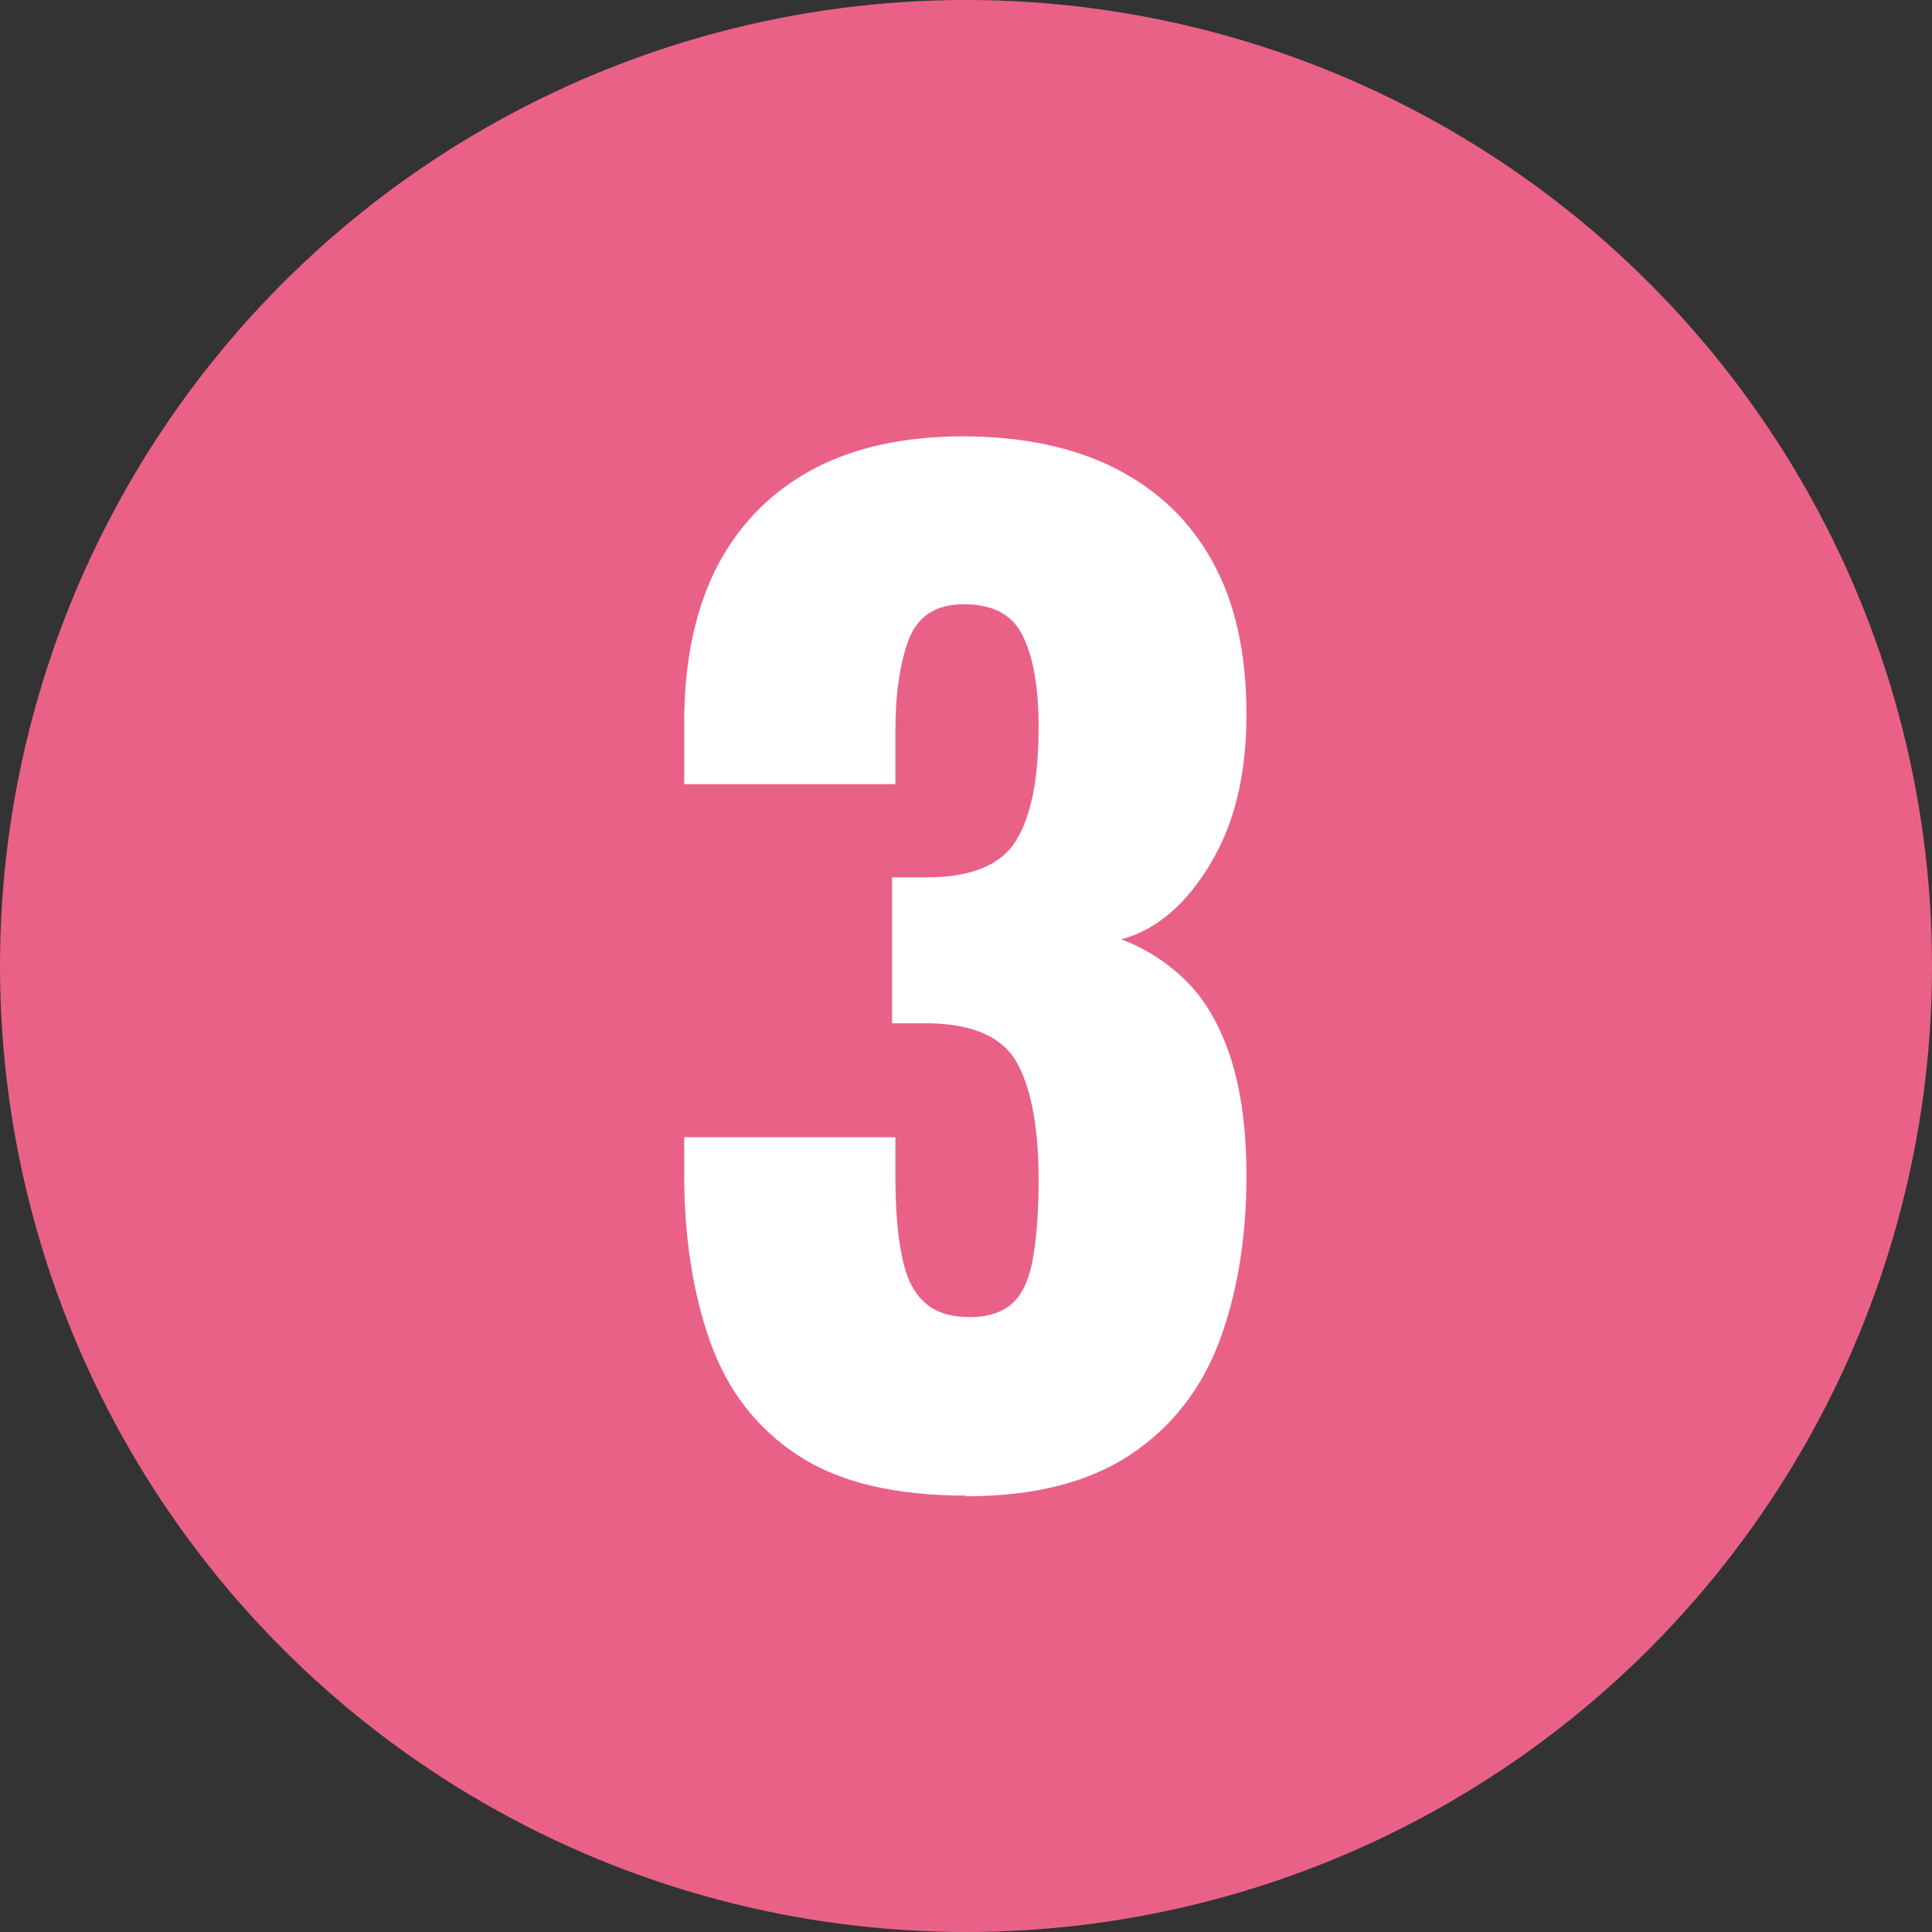 <?xml version="1.0" encoding="UTF-8"?>
<svg id="_レイヤー_2" data-name="レイヤー 2" xmlns="http://www.w3.org/2000/svg" viewBox="0 0 29 29">
  <rect x="0" y="0" width="29" height="29" fill="#333333" stroke="none"/>
  <defs>
    <style>
      .cls-1 {
        fill: #ea6188;
      }

      .cls-2 {
        fill: #fff;
      }
    </style>
  </defs>
  <g id="_レイヤー_1-2" data-name="レイヤー 1">
    <g>
      <circle class="cls-1" cx="14.5" cy="14.5" r="14.5"/>
      <path class="cls-2" d="m14.51,22.45c-1.08,0-1.92-.2-2.54-.61s-1.05-.97-1.31-1.7-.39-1.57-.39-2.52v-.55h3.17v.55c0,.51.03.92.1,1.24.06.32.18.55.34.69.16.15.39.22.68.22s.51-.08.66-.23.24-.38.29-.68c.05-.3.08-.68.08-1.14,0-.76-.1-1.34-.31-1.74s-.64-.6-1.3-.62h-.59v-2.19h.51c.67,0,1.12-.18,1.35-.55s.34-.94.34-1.71c0-.59-.08-1.05-.24-1.37-.16-.32-.45-.47-.88-.47s-.69.18-.83.53c-.13.35-.2.81-.2,1.37v.8h-3.17v-.93c0-.92.17-1.71.5-2.35.34-.64.82-1.12,1.44-1.45s1.38-.49,2.25-.49,1.65.16,2.28.48c.63.32,1.12.78,1.46,1.4.34.61.51,1.38.51,2.29s-.18,1.65-.55,2.26c-.37.61-.81.98-1.33,1.12.35.13.67.33.96.61.29.28.51.66.67,1.13.16.48.25,1.08.25,1.81,0,.94-.14,1.77-.41,2.49-.27.72-.72,1.29-1.34,1.7-.62.41-1.44.62-2.47.62Z"/>
    </g>
  </g>
</svg>